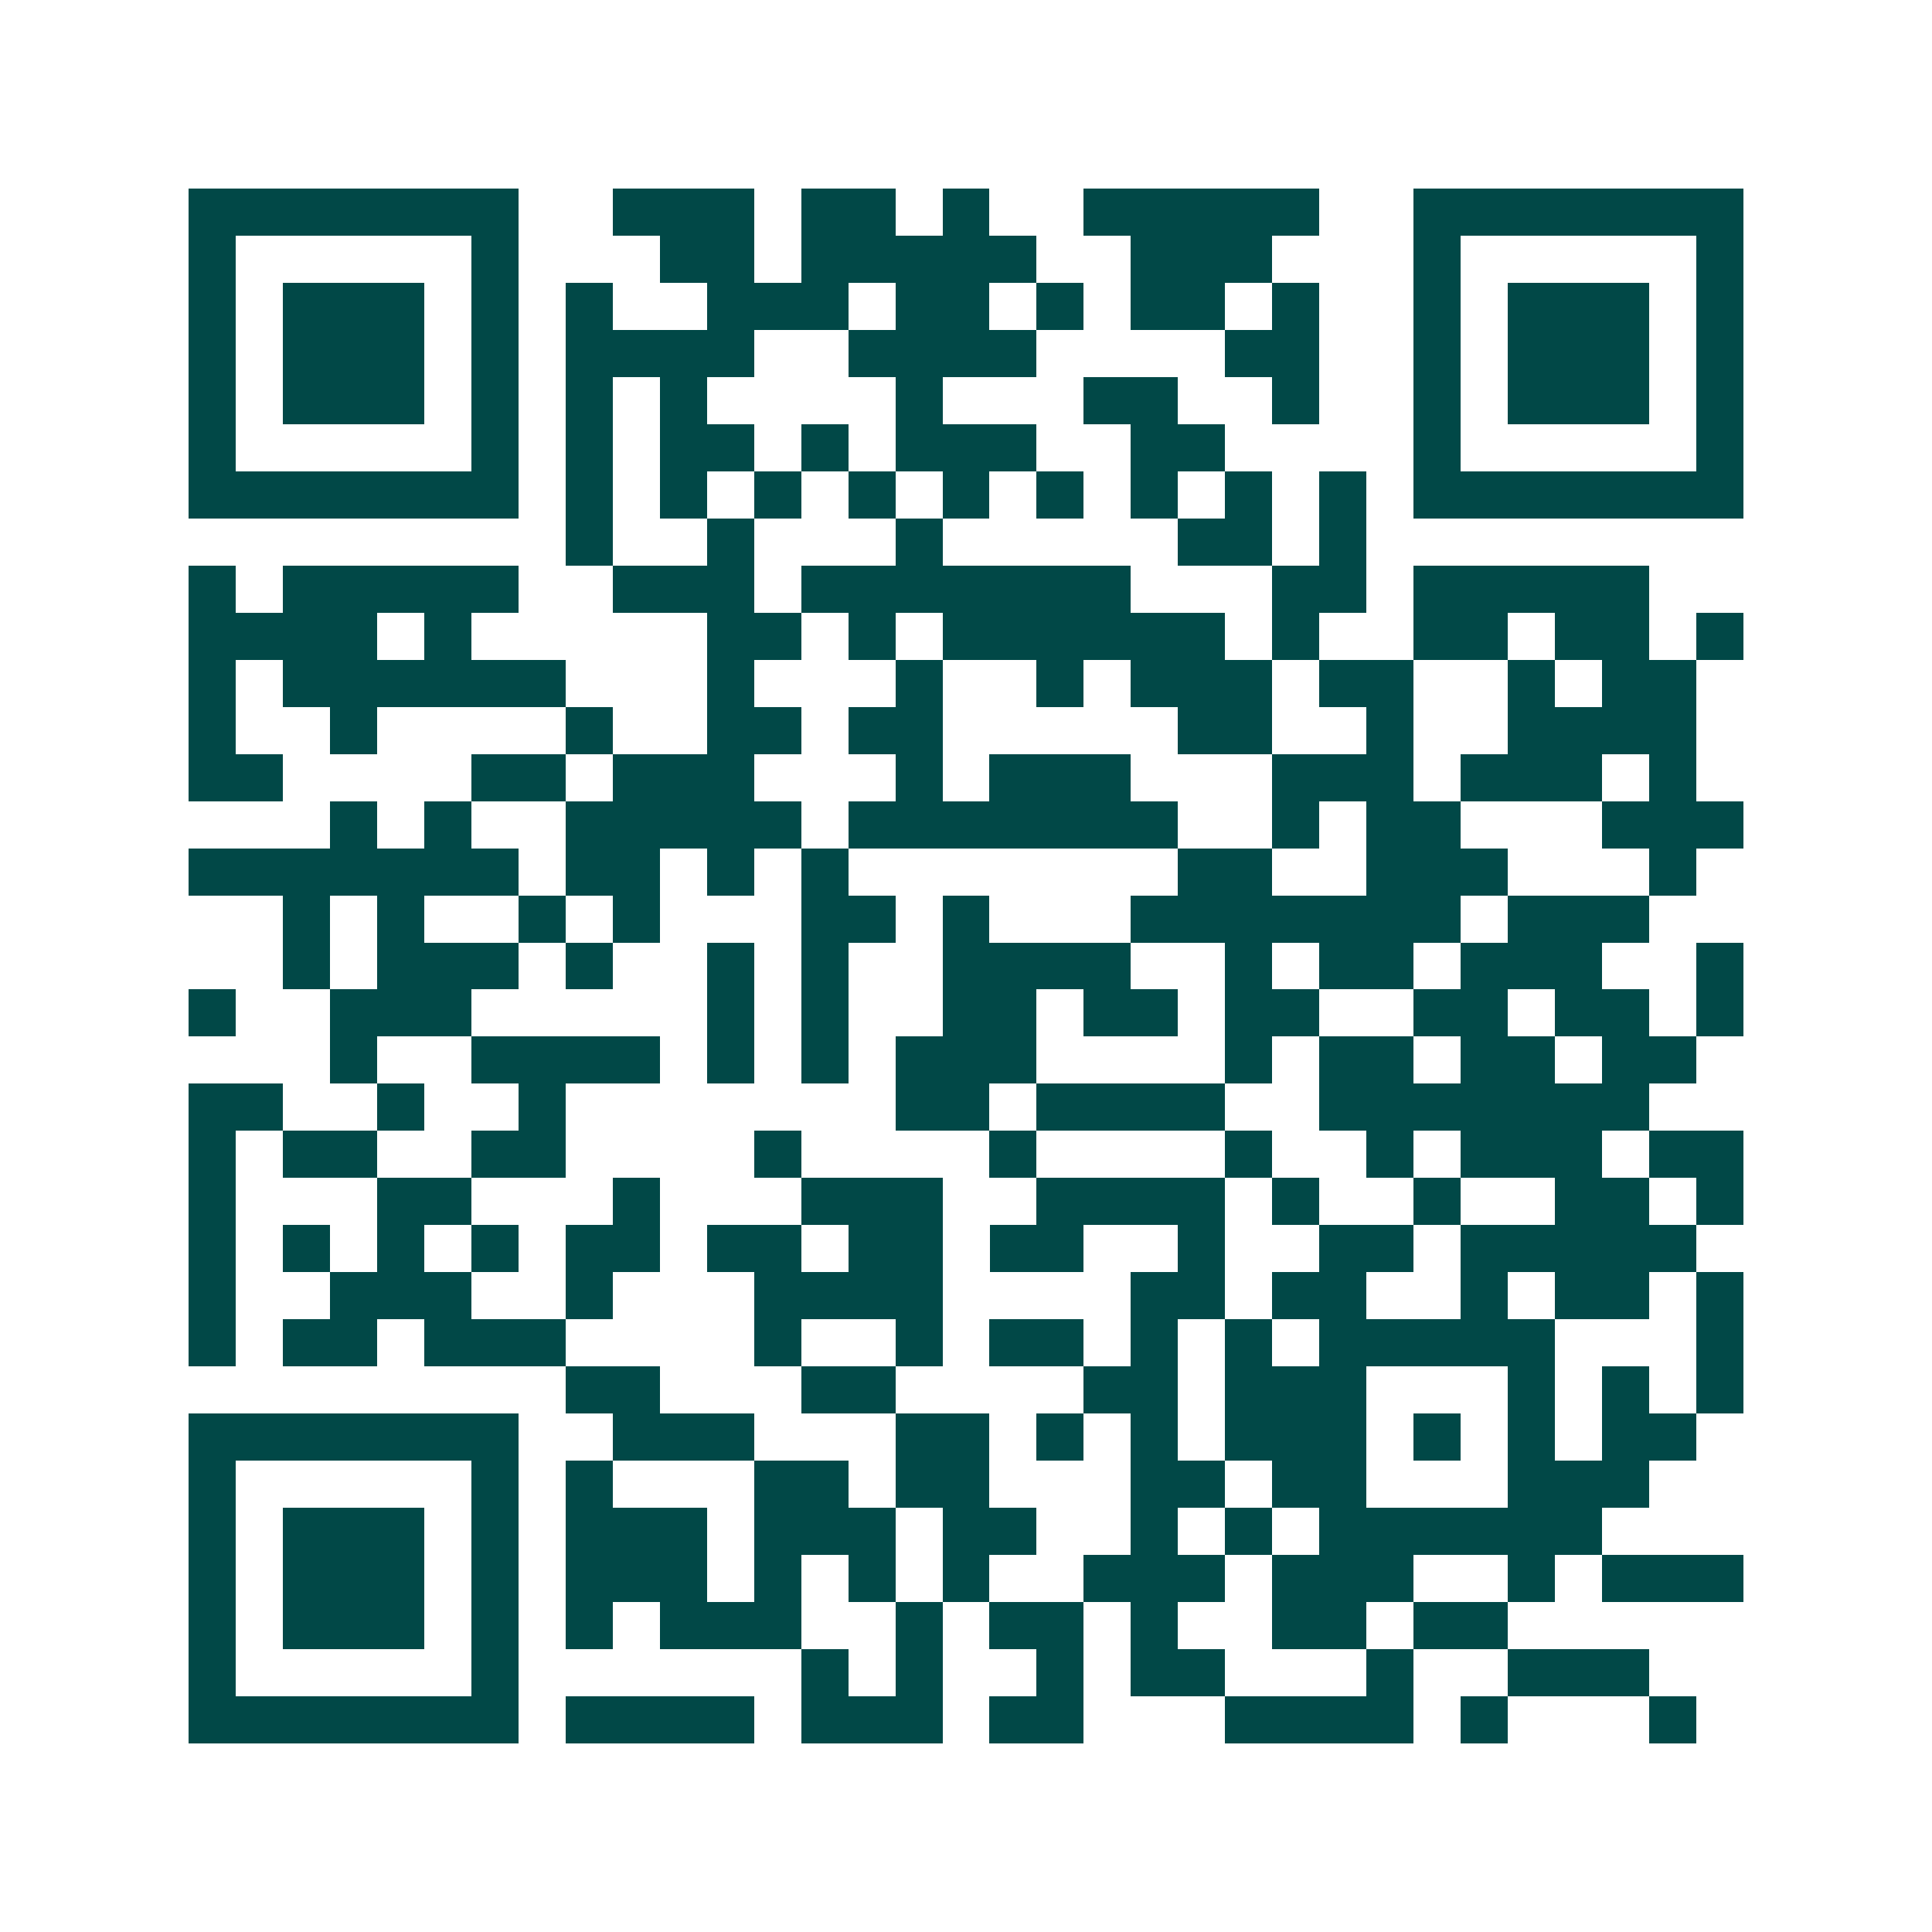 <svg xmlns="http://www.w3.org/2000/svg" width="200" height="200" viewBox="0 0 41 41" shape-rendering="crispEdges"><path fill="#ffffff" d="M0 0h41v41H0z"/><path stroke="#014847" d="M4 4.5h7m2 0h3m1 0h2m1 0h1m2 0h5m2 0h7M4 5.5h1m5 0h1m3 0h2m1 0h5m2 0h3m3 0h1m5 0h1M4 6.5h1m1 0h3m1 0h1m1 0h1m2 0h3m1 0h2m1 0h1m1 0h2m1 0h1m2 0h1m1 0h3m1 0h1M4 7.5h1m1 0h3m1 0h1m1 0h4m2 0h4m4 0h2m2 0h1m1 0h3m1 0h1M4 8.5h1m1 0h3m1 0h1m1 0h1m1 0h1m4 0h1m3 0h2m2 0h1m2 0h1m1 0h3m1 0h1M4 9.5h1m5 0h1m1 0h1m1 0h2m1 0h1m1 0h3m2 0h2m4 0h1m5 0h1M4 10.5h7m1 0h1m1 0h1m1 0h1m1 0h1m1 0h1m1 0h1m1 0h1m1 0h1m1 0h1m1 0h7M12 11.5h1m2 0h1m3 0h1m5 0h2m1 0h1M4 12.5h1m1 0h5m2 0h3m1 0h7m3 0h2m1 0h5M4 13.5h4m1 0h1m5 0h2m1 0h1m1 0h6m1 0h1m2 0h2m1 0h2m1 0h1M4 14.5h1m1 0h6m3 0h1m3 0h1m2 0h1m1 0h3m1 0h2m2 0h1m1 0h2M4 15.5h1m2 0h1m4 0h1m2 0h2m1 0h2m5 0h2m2 0h1m2 0h4M4 16.5h2m4 0h2m1 0h3m3 0h1m1 0h3m3 0h3m1 0h3m1 0h1M7 17.5h1m1 0h1m2 0h5m1 0h7m2 0h1m1 0h2m3 0h3M4 18.5h7m1 0h2m1 0h1m1 0h1m7 0h2m2 0h3m3 0h1M6 19.5h1m1 0h1m2 0h1m1 0h1m3 0h2m1 0h1m3 0h7m1 0h3M6 20.5h1m1 0h3m1 0h1m2 0h1m1 0h1m2 0h4m2 0h1m1 0h2m1 0h3m2 0h1M4 21.5h1m2 0h3m5 0h1m1 0h1m2 0h2m1 0h2m1 0h2m2 0h2m1 0h2m1 0h1M7 22.5h1m2 0h4m1 0h1m1 0h1m1 0h3m4 0h1m1 0h2m1 0h2m1 0h2M4 23.5h2m2 0h1m2 0h1m7 0h2m1 0h4m2 0h7M4 24.5h1m1 0h2m2 0h2m4 0h1m4 0h1m4 0h1m2 0h1m1 0h3m1 0h2M4 25.5h1m3 0h2m3 0h1m3 0h3m2 0h4m1 0h1m2 0h1m2 0h2m1 0h1M4 26.5h1m1 0h1m1 0h1m1 0h1m1 0h2m1 0h2m1 0h2m1 0h2m2 0h1m2 0h2m1 0h5M4 27.5h1m2 0h3m2 0h1m3 0h4m4 0h2m1 0h2m2 0h1m1 0h2m1 0h1M4 28.5h1m1 0h2m1 0h3m4 0h1m2 0h1m1 0h2m1 0h1m1 0h1m1 0h5m3 0h1M12 29.5h2m3 0h2m4 0h2m1 0h3m3 0h1m1 0h1m1 0h1M4 30.5h7m2 0h3m3 0h2m1 0h1m1 0h1m1 0h3m1 0h1m1 0h1m1 0h2M4 31.5h1m5 0h1m1 0h1m3 0h2m1 0h2m3 0h2m1 0h2m3 0h3M4 32.5h1m1 0h3m1 0h1m1 0h3m1 0h3m1 0h2m2 0h1m1 0h1m1 0h6M4 33.5h1m1 0h3m1 0h1m1 0h3m1 0h1m1 0h1m1 0h1m2 0h3m1 0h3m2 0h1m1 0h3M4 34.5h1m1 0h3m1 0h1m1 0h1m1 0h3m2 0h1m1 0h2m1 0h1m2 0h2m1 0h2M4 35.5h1m5 0h1m6 0h1m1 0h1m2 0h1m1 0h2m3 0h1m2 0h3M4 36.5h7m1 0h4m1 0h3m1 0h2m3 0h4m1 0h1m3 0h1"/></svg>
